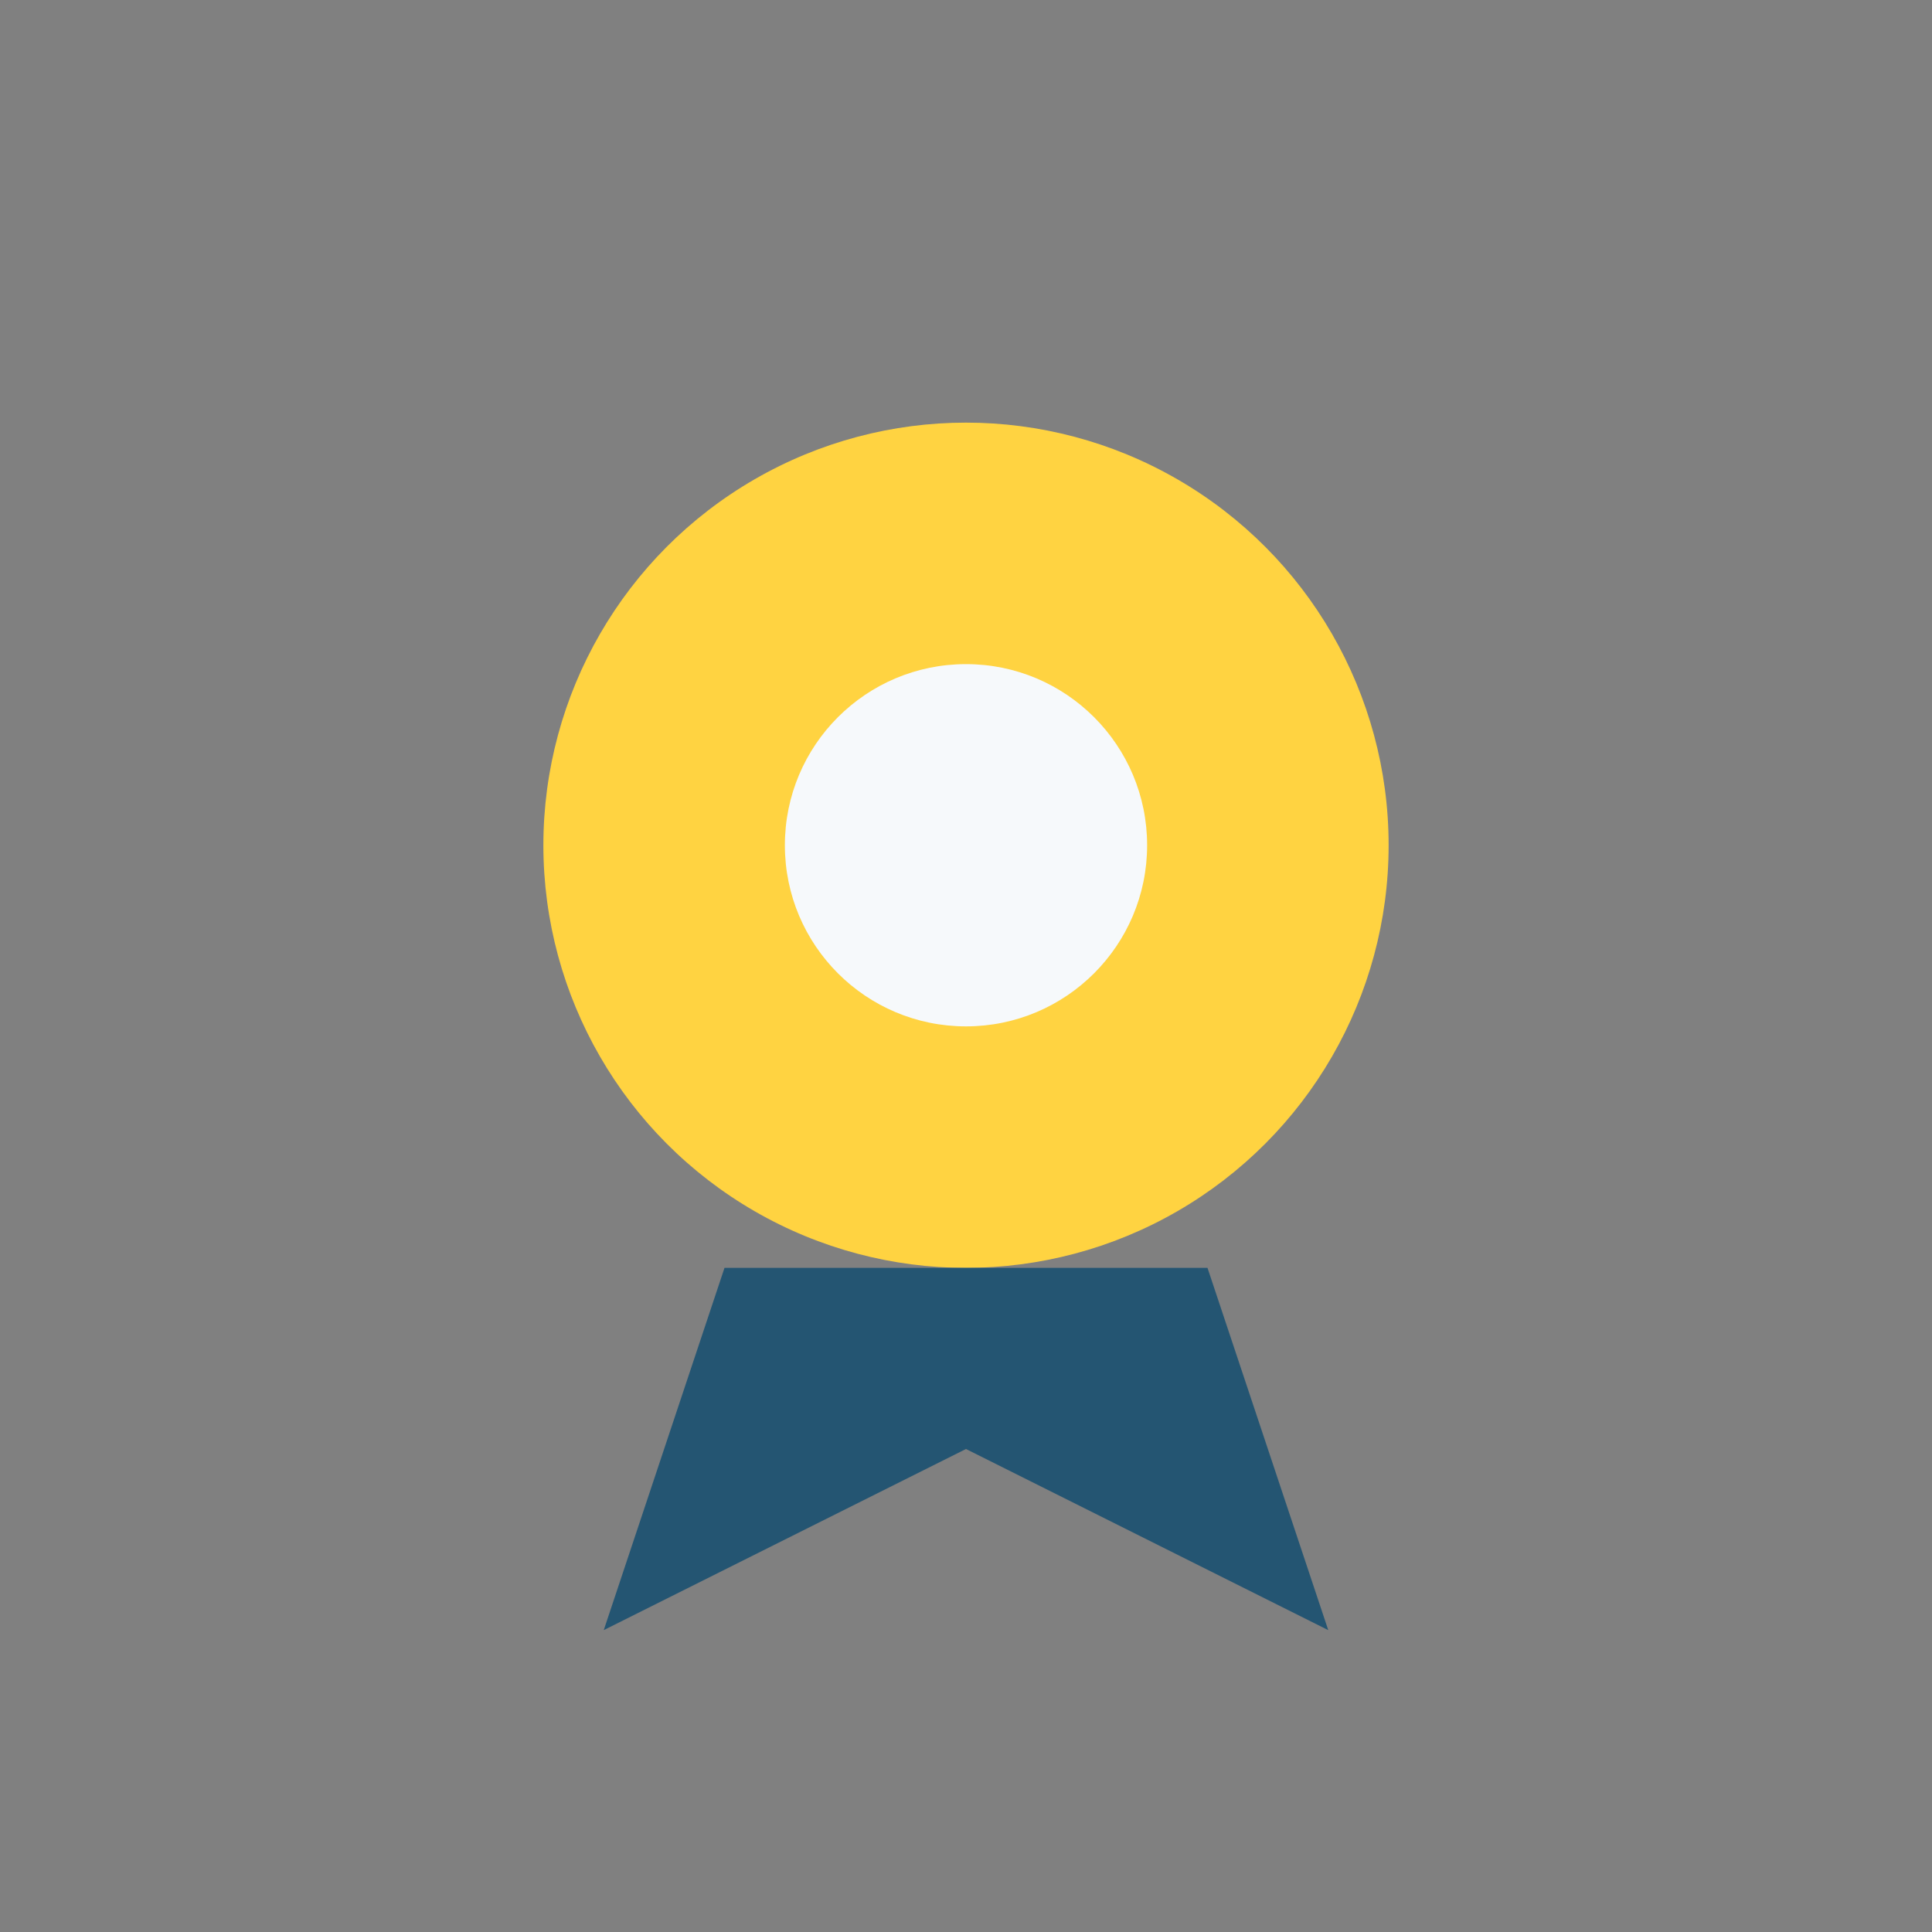 <?xml version="1.0" encoding="UTF-8"?>
<svg xmlns="http://www.w3.org/2000/svg" width="32" height="32" viewBox="0 0 32 32"><rect x="0" y="0" width="32" height="32" fill="#808080" stroke="none"/><circle cx="16" cy="14" r="7" fill="#FFD341"/><path d="M12 21l-2 6 6-3 6 3-2-6" fill="#245572"/><circle cx="16" cy="14" r="3" fill="#F6F9FB"/></svg>